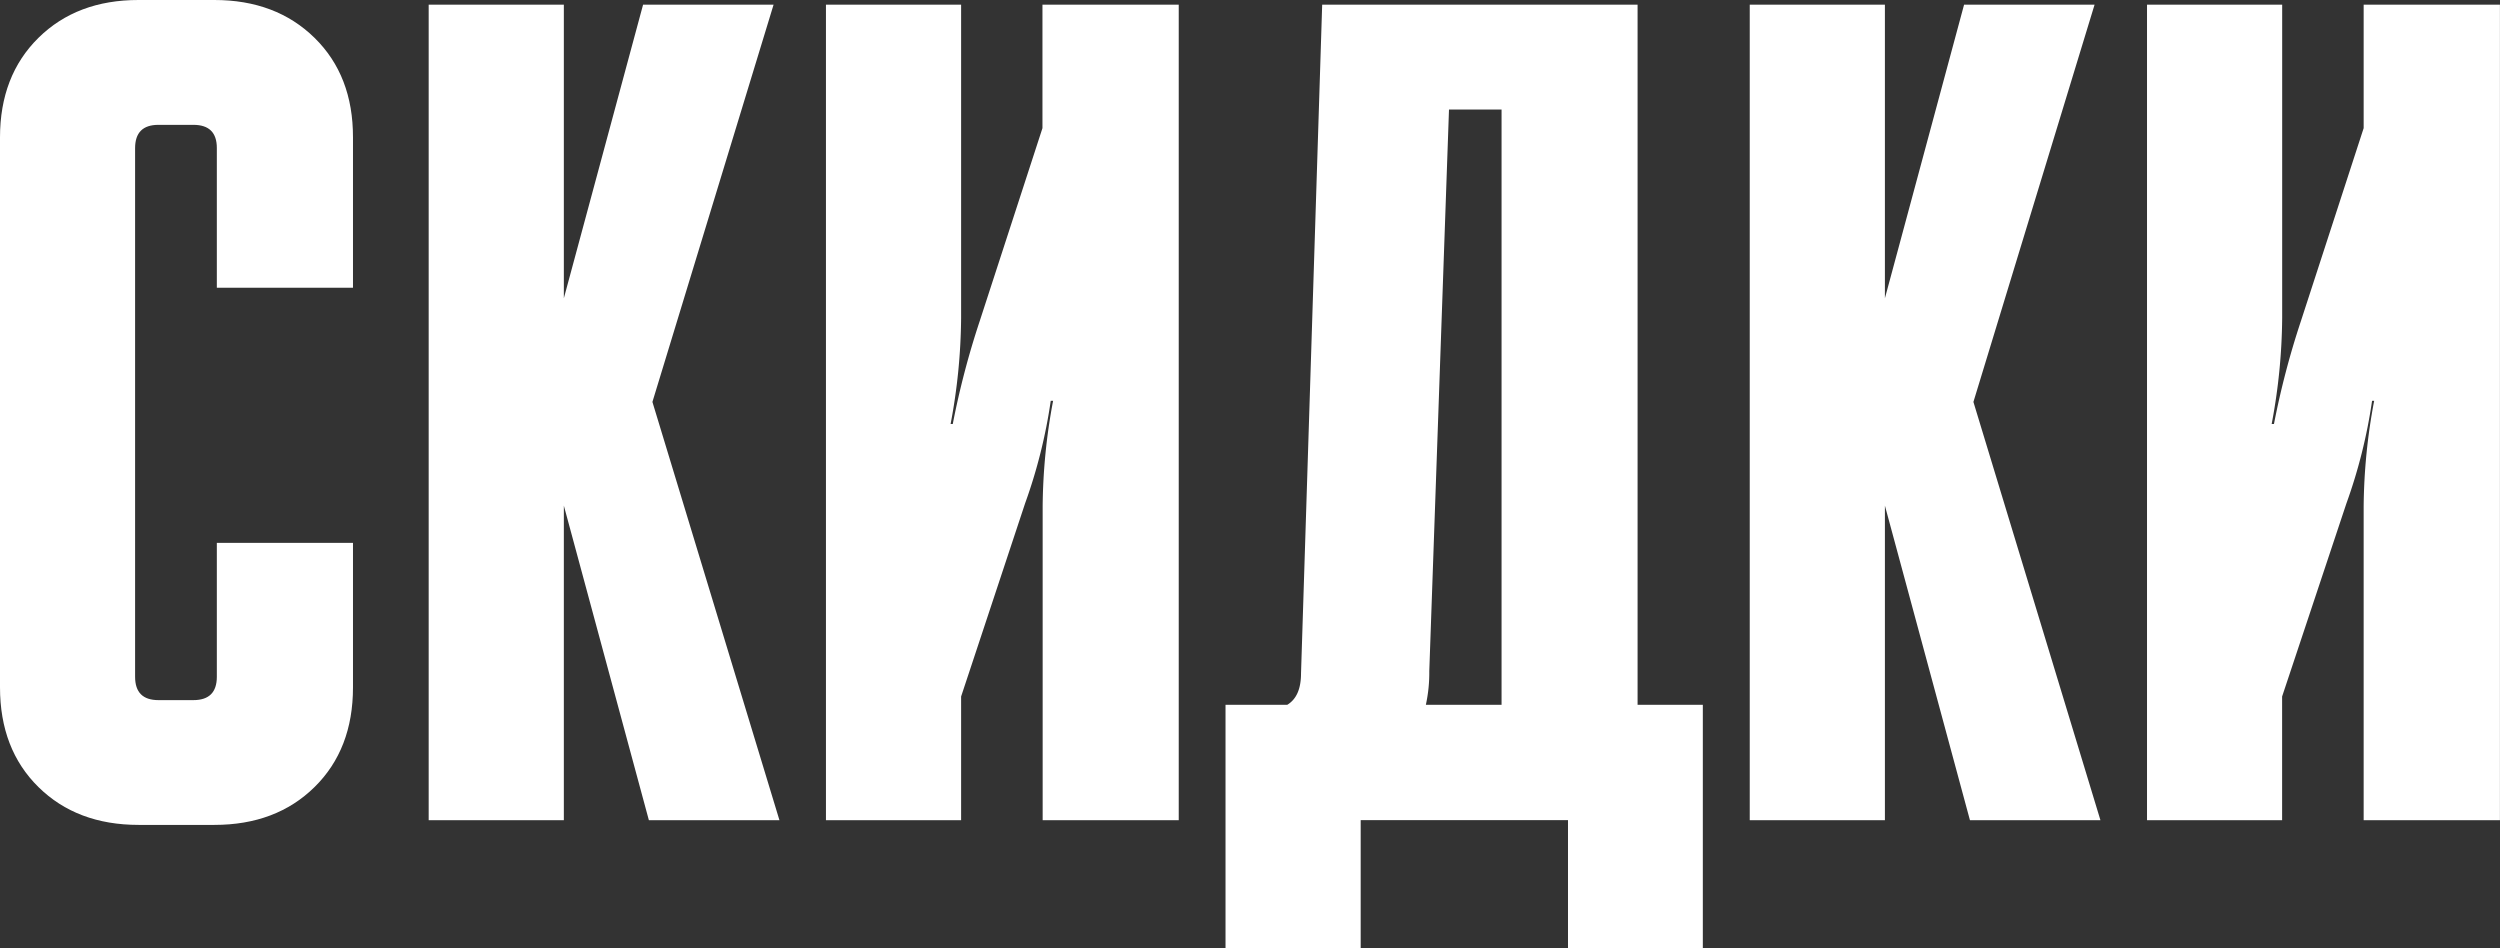 <?xml version="1.0" encoding="UTF-8"?> <svg xmlns="http://www.w3.org/2000/svg" viewBox="0 0 380.47 144.32"><rect x="0" y="0" width="380.47" height="144.32" fill="#333333" stroke="none"/> <defs> <style>.cls-1{fill:#fff;}</style> </defs> <title>скидки</title> <g id="Layer_2" data-name="Layer 2"> <g id="Layer_1-2" data-name="Layer 1"> <path class="cls-1" d="M0,104.6V20.92Q0,11.53,5.85,5.76T21.1,0H32.62Q42,0,47.87,5.76t5.85,15.16V43.79H33V22.52Q33,19,29.43,19H24.11q-3.55,0-3.55,3.55V103q0,3.55,3.55,3.55h5.32Q33,106.55,33,103V82.62H53.72v22q0,9.4-5.85,15.16t-15.25,5.76H21.1q-9.4,0-15.25-5.76T0,104.6Z"></path> <path class="cls-1" d="M65.24.71H85.81V45.39L97.87.71h19.86L99.29,61.17l19.33,63.65H98.75L85.81,76.95v47.87H65.24Z"></path> <path class="cls-1" d="M146.27,124.82H125.7V.71h20.57V48.4a89.69,89.69,0,0,1-1.6,16.13H145a125.27,125.27,0,0,1,4.08-15.6l9.57-29.43V.71h20.74V124.82H158.68V77.12A89.63,89.63,0,0,1,160.27,61h-.36a79.37,79.37,0,0,1-3.9,15.6L146.27,106Z"></path> <path class="cls-1" d="M186.51,144.32V107.26h9.4Q198,106,198,102.48L201.22.71h48V107.26h9.93v37.05H238.63v-19.5H207.08v19.5ZM217,107.26h11.52V16.67h-8l-3,85.46A22.9,22.9,0,0,1,217,107.26Z"></path> <path class="cls-1" d="M266.29.71h20.57V45.39L298.91.71h19.86L300.33,61.17l19.33,63.65H299.8L286.86,76.95v47.87H266.29Z"></path> <path class="cls-1" d="M347.31,124.82H326.75V.71h20.57V48.4a89.69,89.69,0,0,1-1.6,16.13h.35a125.27,125.27,0,0,1,4.08-15.6l9.57-29.43V.71h20.74V124.82H359.72V77.12A89.63,89.63,0,0,1,361.32,61H361a79.37,79.37,0,0,1-3.9,15.6L347.31,106Z"></path> </g> </g> </svg> 